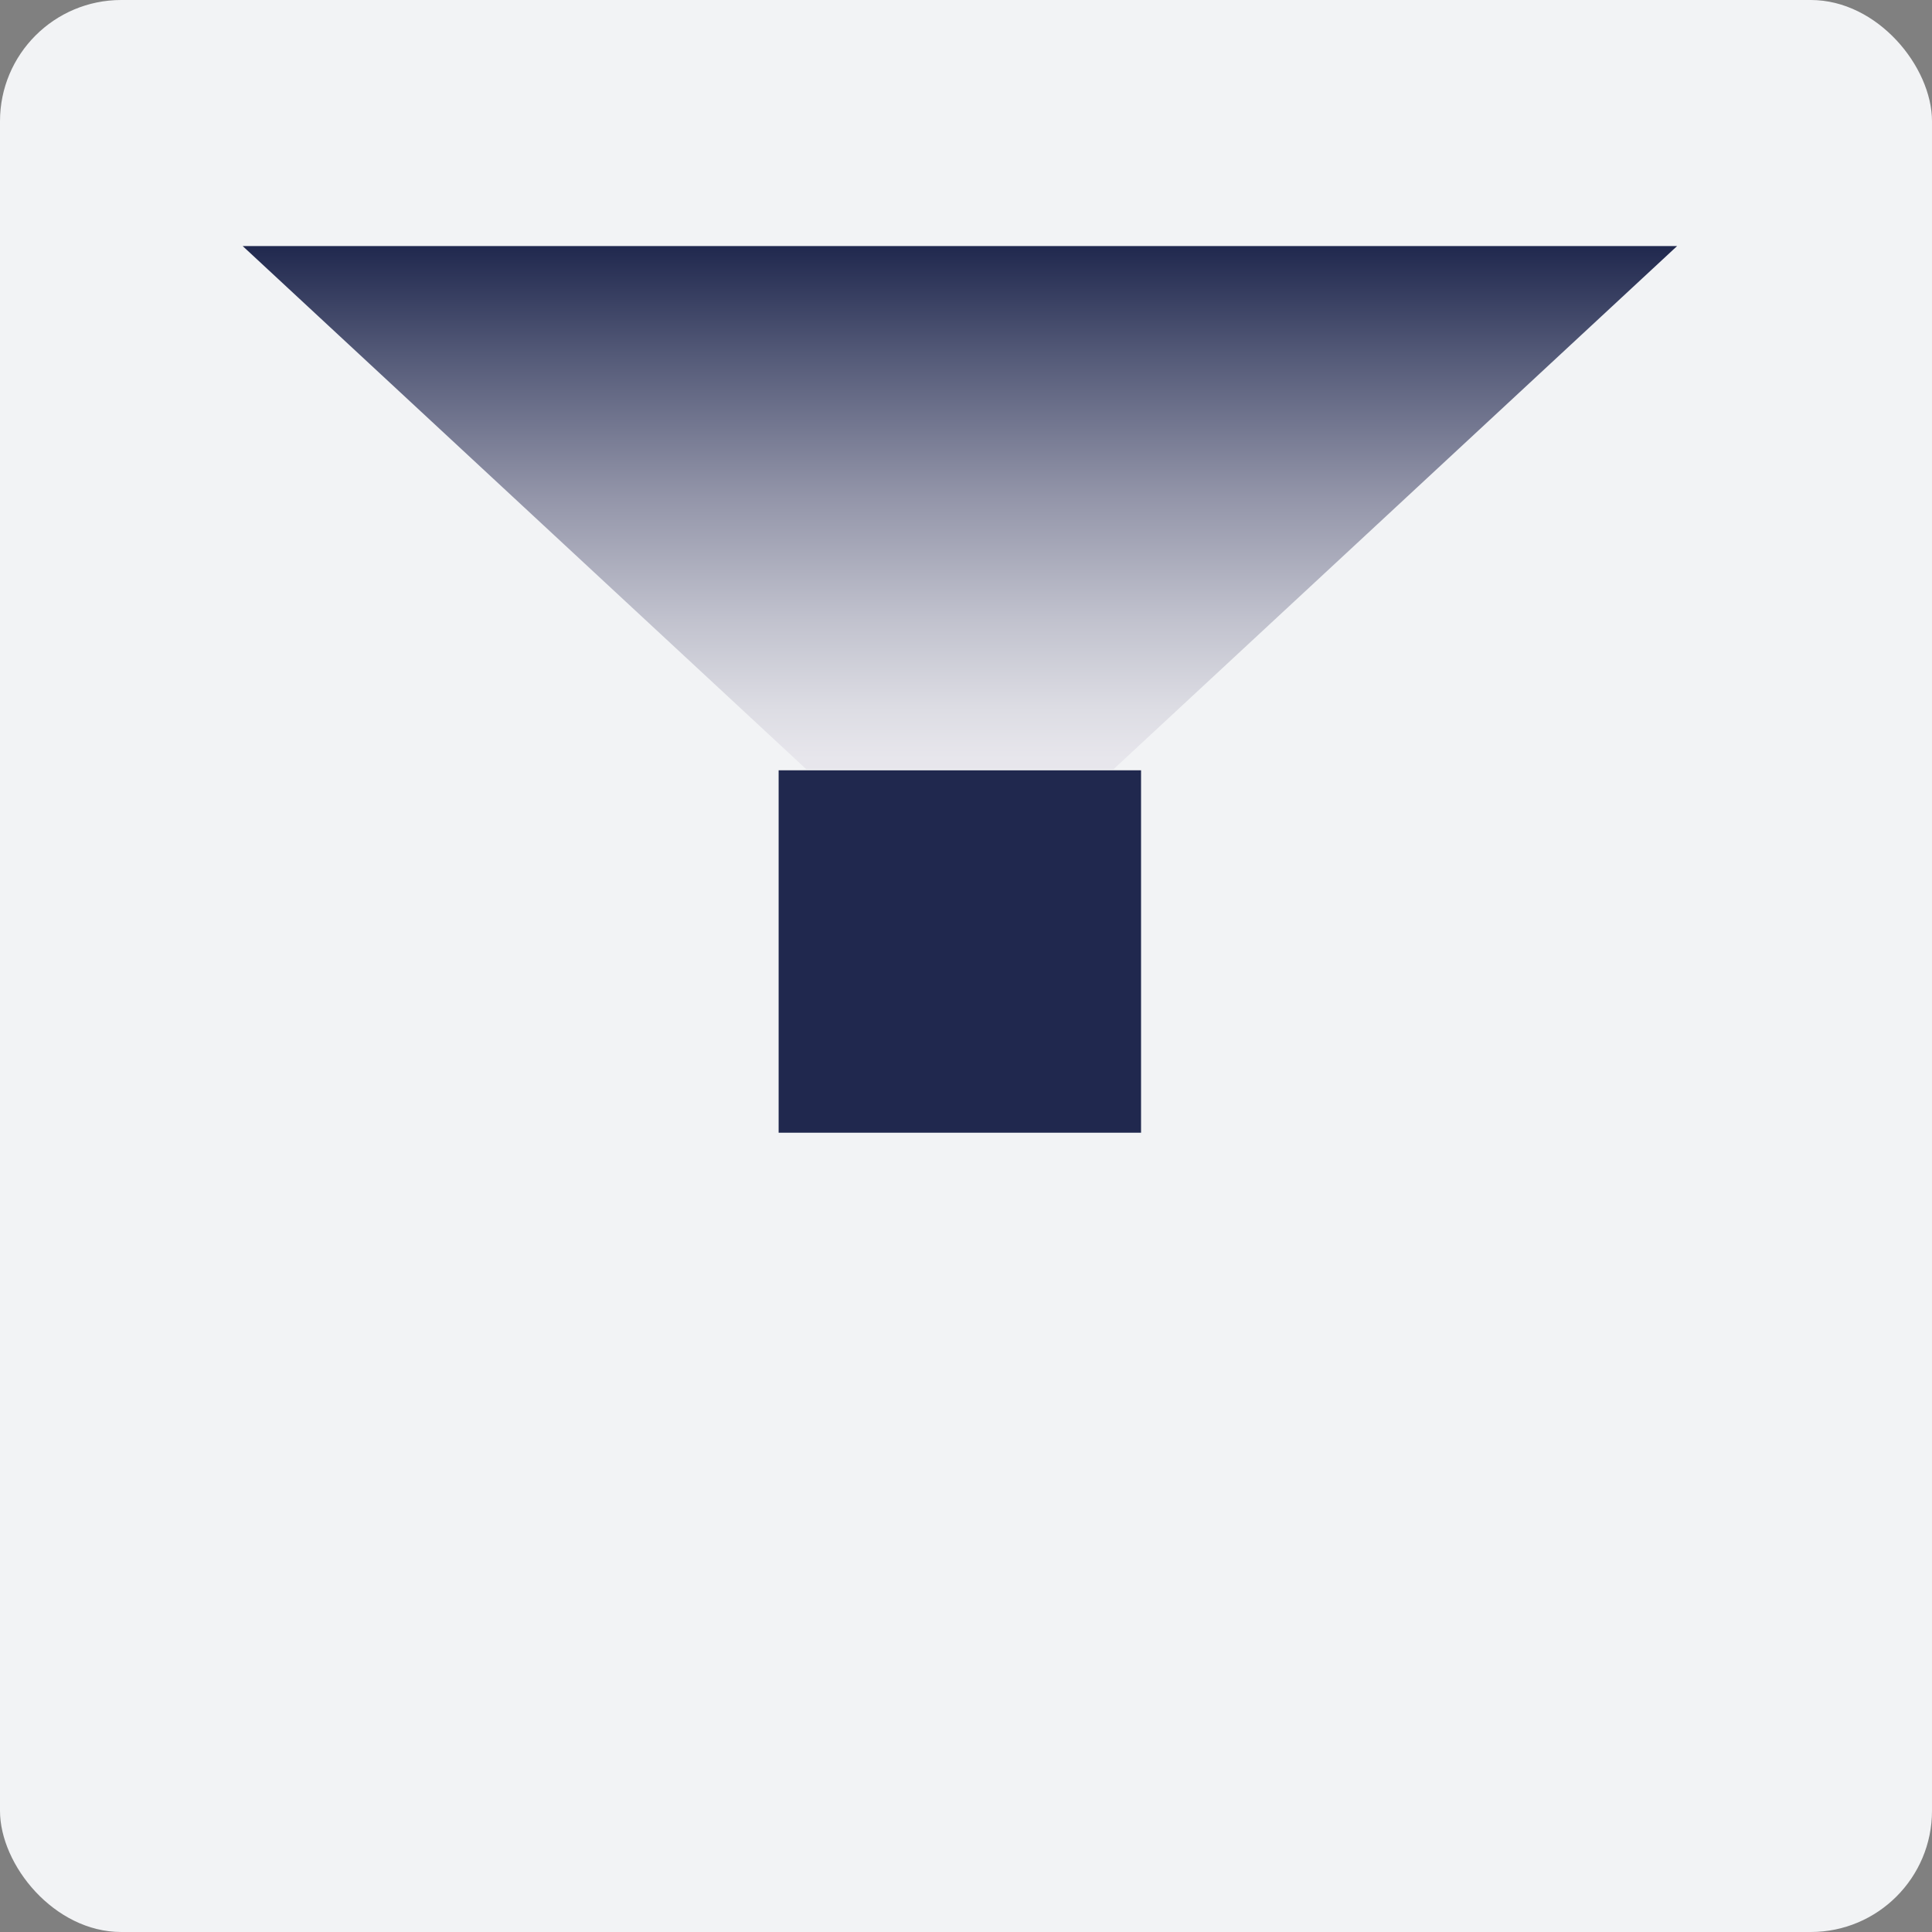 <?xml version="1.0" encoding="UTF-8"?>
<svg id="Laag_2" data-name="Laag 2" xmlns="http://www.w3.org/2000/svg" xmlns:xlink="http://www.w3.org/1999/xlink" viewBox="0 0 194.58 194.58">
  <rect x="0" y="0" width="194.58" height="194.58" fill="#808080" stroke="none"/>
  <defs>
    <style>
      .cls-1 {
        fill: url(#Naamloos_verloop_5);
      }

      .cls-2 {
        fill: #f2f3f5;
      }

      .cls-3 {
        fill: #20284e;
      }
    </style>
    <linearGradient id="Naamloos_verloop_5" data-name="Naamloos verloop 5" x1="-601.65" y1="-43.16" x2="-601.65" y2="-95.85" gradientTransform="translate(-504.98 -18.39) rotate(-180)" gradientUnits="userSpaceOnUse">
      <stop offset="0" stop-color="#20284e"/>
      <stop offset=".21" stop-color="#545a78"/>
      <stop offset=".48" stop-color="#9395a9"/>
      <stop offset=".71" stop-color="#c0c1cd"/>
      <stop offset=".88" stop-color="#dcdce3"/>
      <stop offset=".98" stop-color="#e7e6ec"/>
    </linearGradient>
  </defs>
  <g id="Laag_1_kopie_2" data-name="Laag 1 kopie 2">
    <g>
      <rect class="cls-2" width="194.58" height="194.58" rx="12.21" ry="12.21"/>
      <polygon class="cls-1" points="24.44 24.78 168.91 24.78 112.15 77.47 81.2 77.47 24.44 24.78"/>
      <rect class="cls-3" x="78.43" y="77.59" width="36.5" height="36.5" transform="translate(193.35 191.67) rotate(-180)"/>
    </g>
  </g>
</svg>